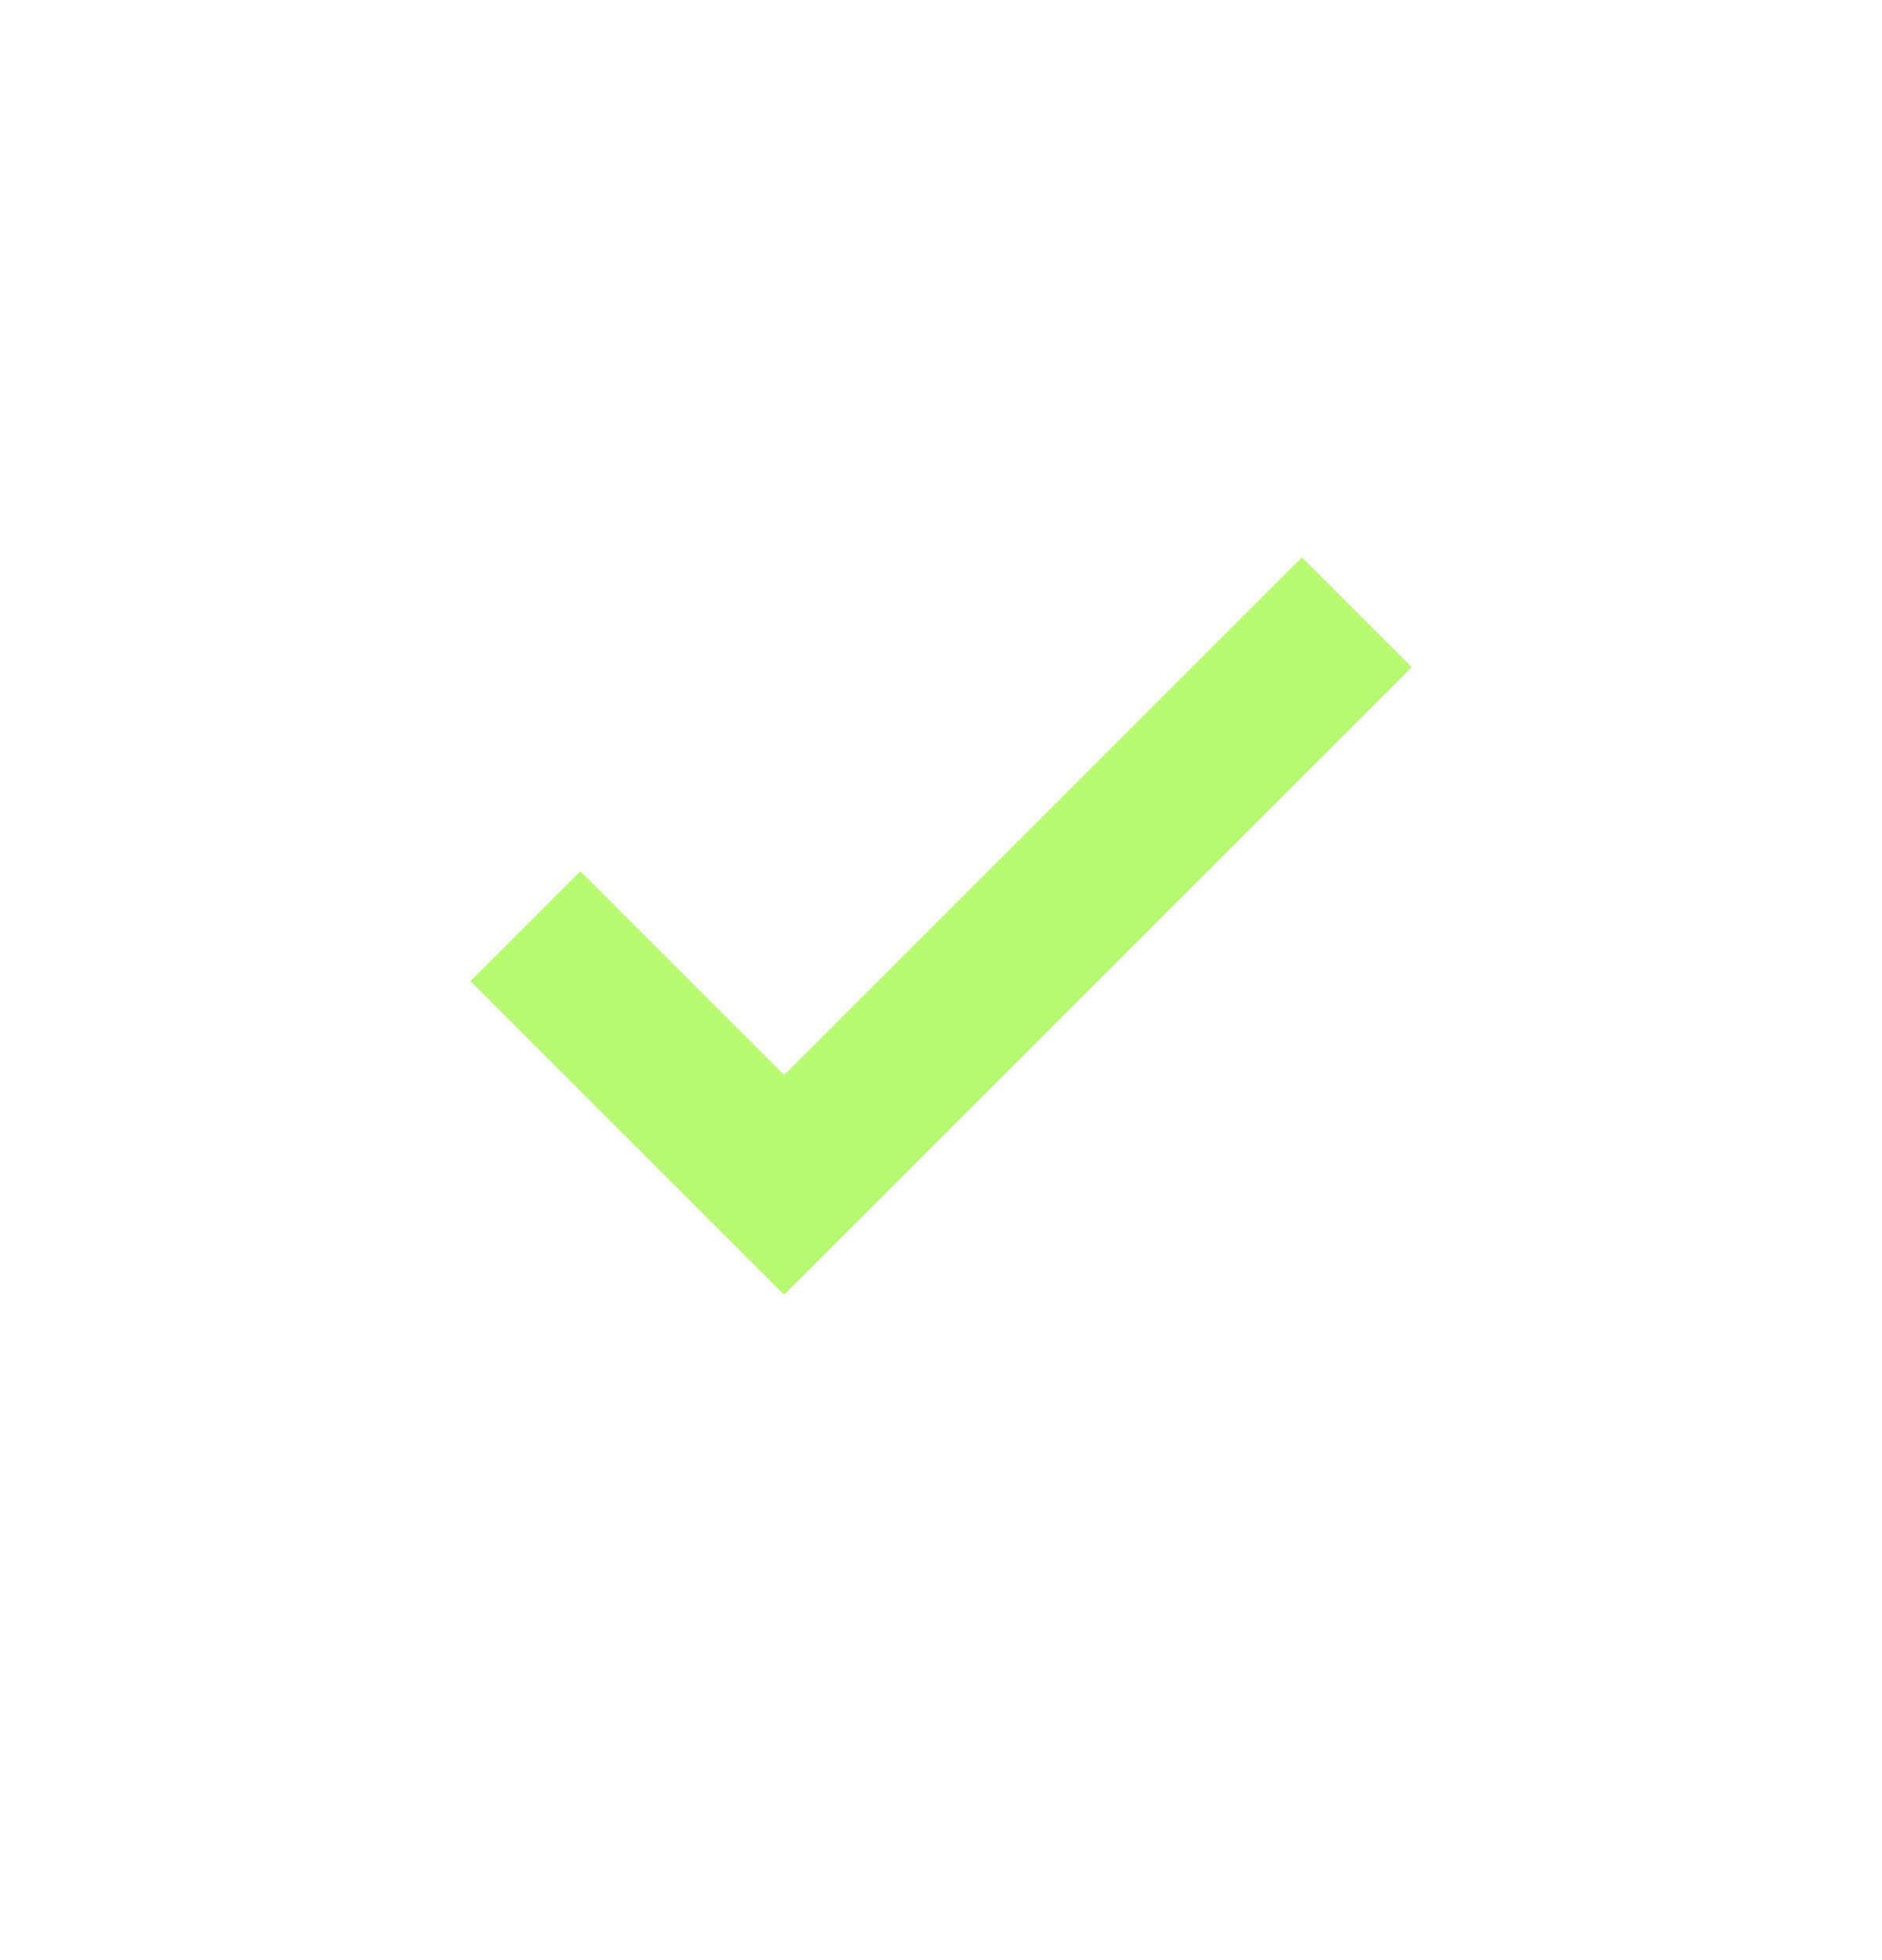 <svg xmlns="http://www.w3.org/2000/svg" width="24" height="25" viewBox="0 0 24 25" fill="none">
<mask id="mask0_4200_5163" style="mask-type:alpha" maskUnits="userSpaceOnUse" x="-1" y="0" width="26" height="25">
<rect width="24" height="24" transform="matrix(1 -0 -0 1 0.004 0.115)" fill="#D9D9D9"/>
</mask>
<g mask="url(#mask0_4200_5163)">
<path d="M9.999 16.512L6 12.514L7.401 11.113L10 13.712L16.602 7.11L18.002 8.51L9.999 16.512Z" fill="#B6FB6F"/>
</g>
</svg>